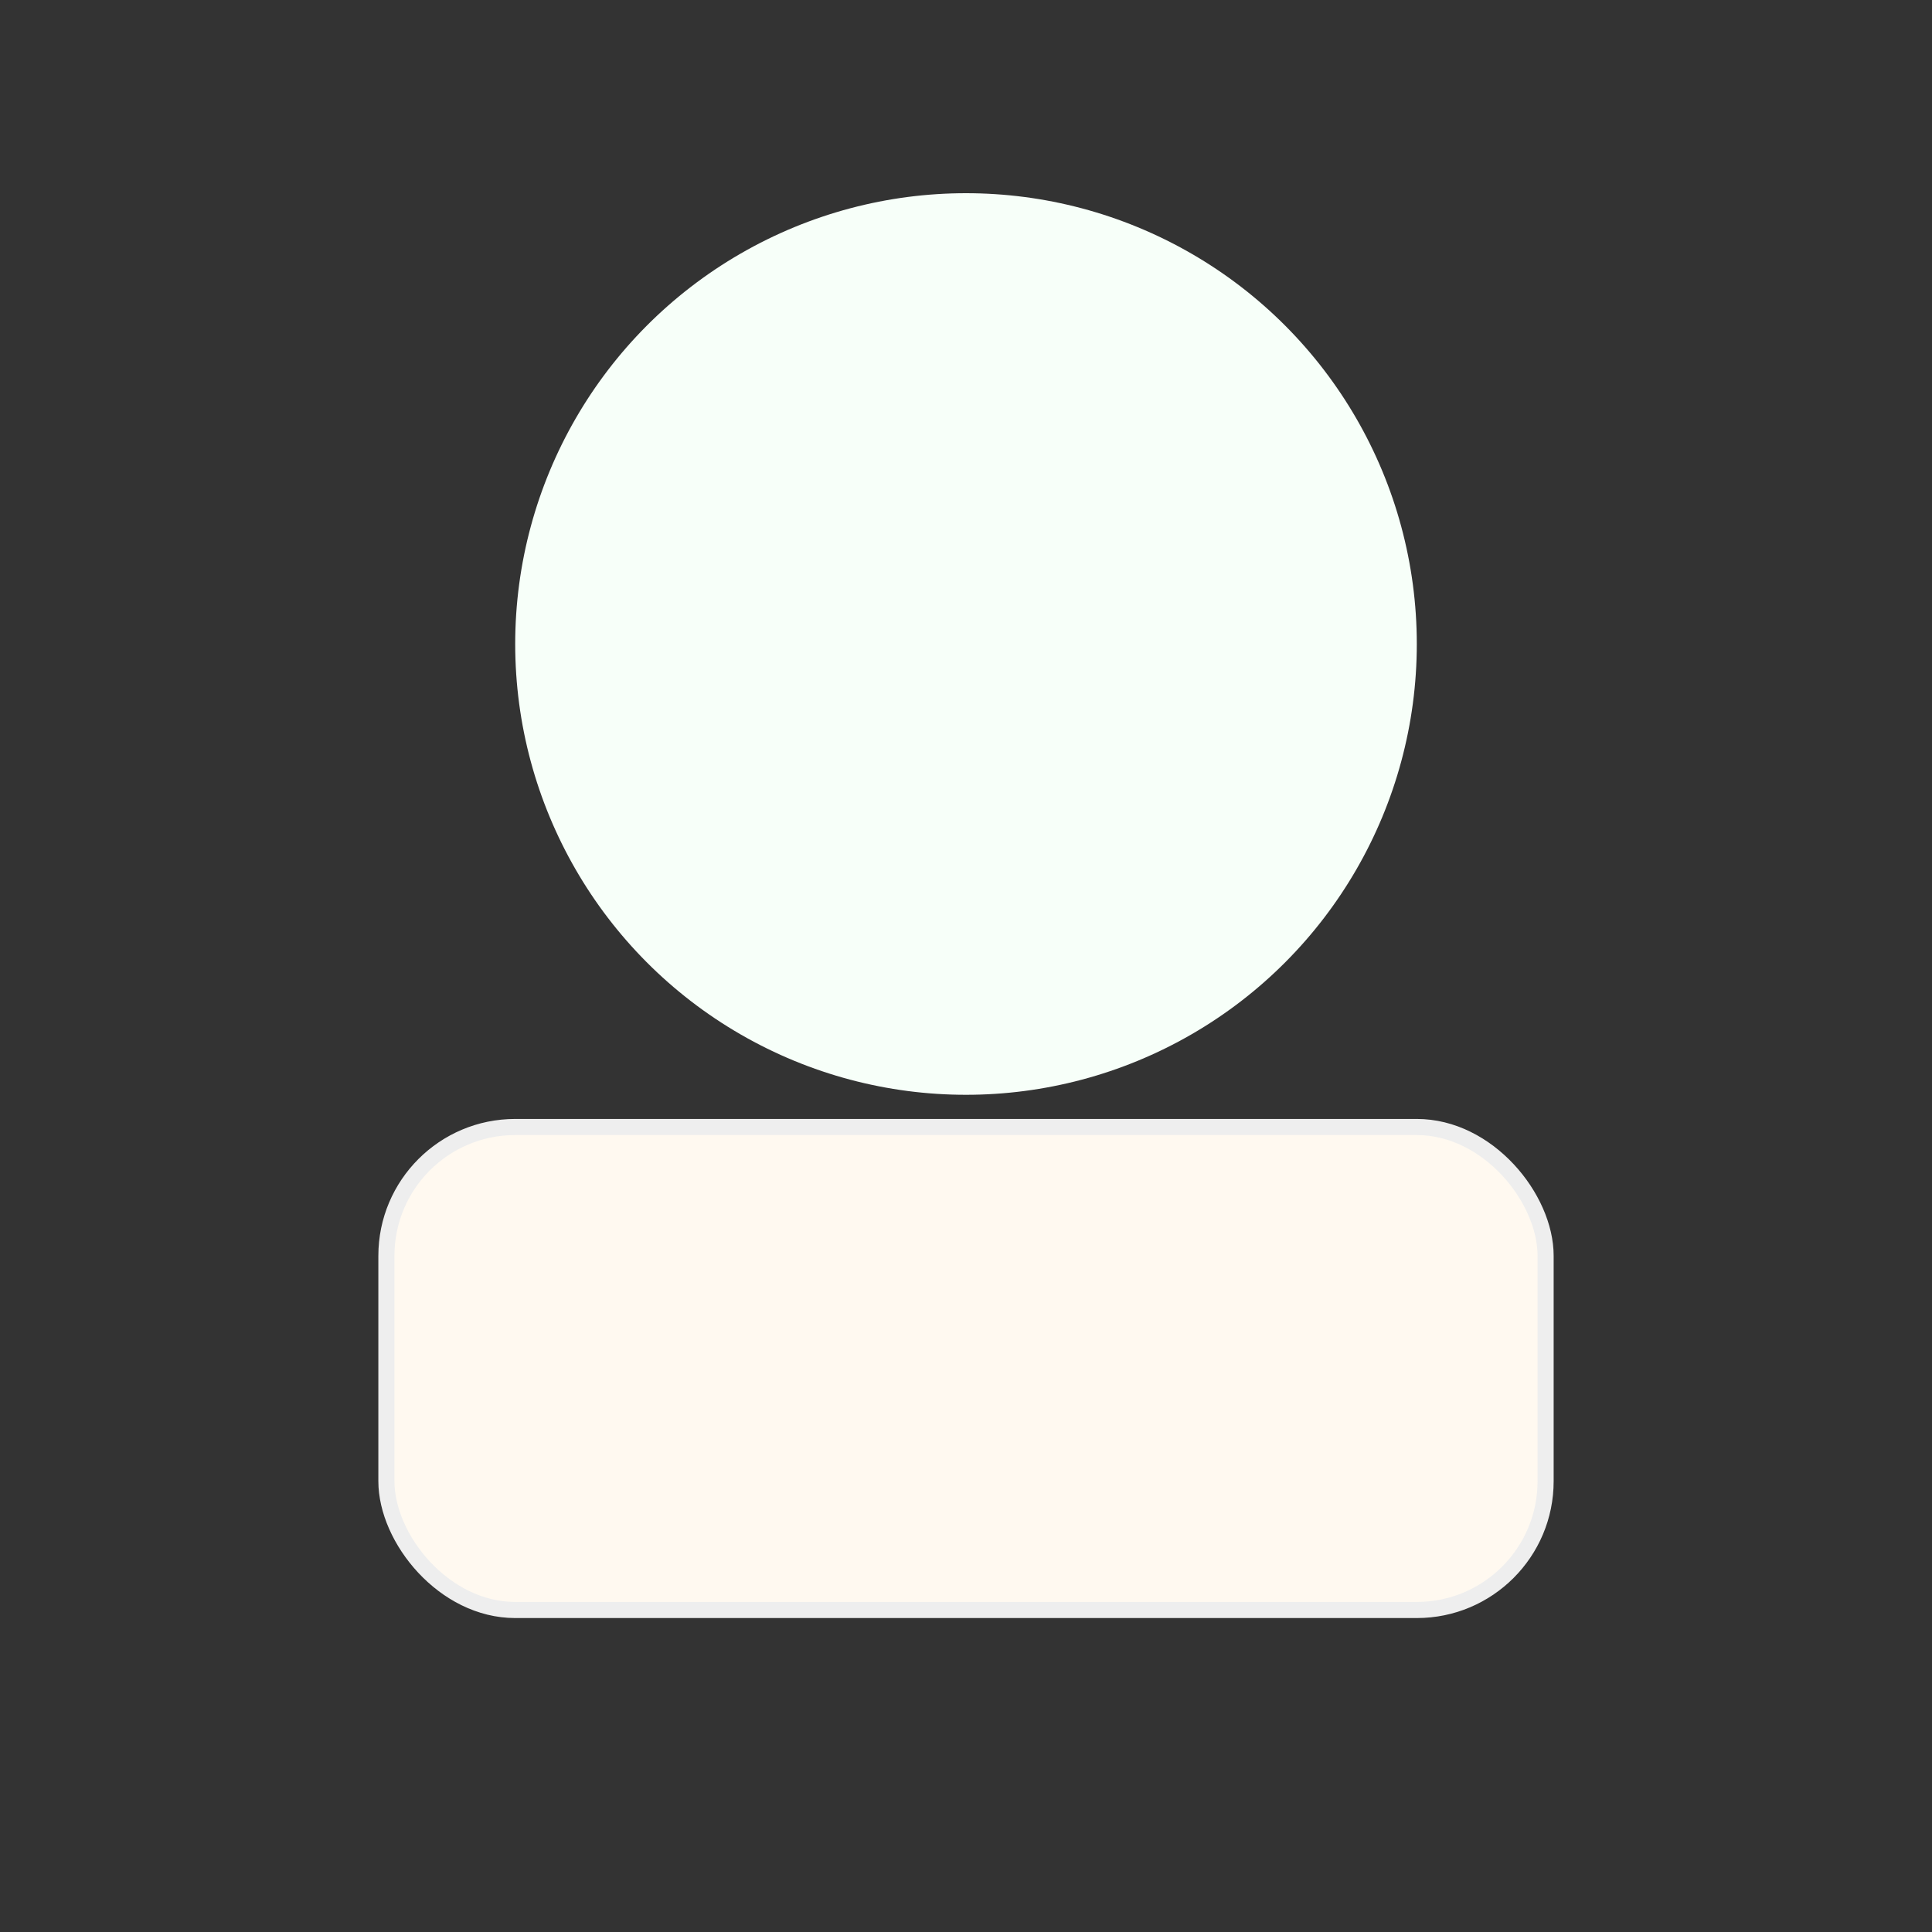 <svg xmlns='http://www.w3.org/2000/svg' viewBox='0 0 120 120'><rect x="0" y="0" width="120" height="120" fill="#333333" stroke="none"/><circle cx='60' cy='40' r='28' fill='#f7fff9'/><rect x='24' y='70' width='72' height='30' rx='8' fill='#fff9f0' stroke='#eee'/></svg>
